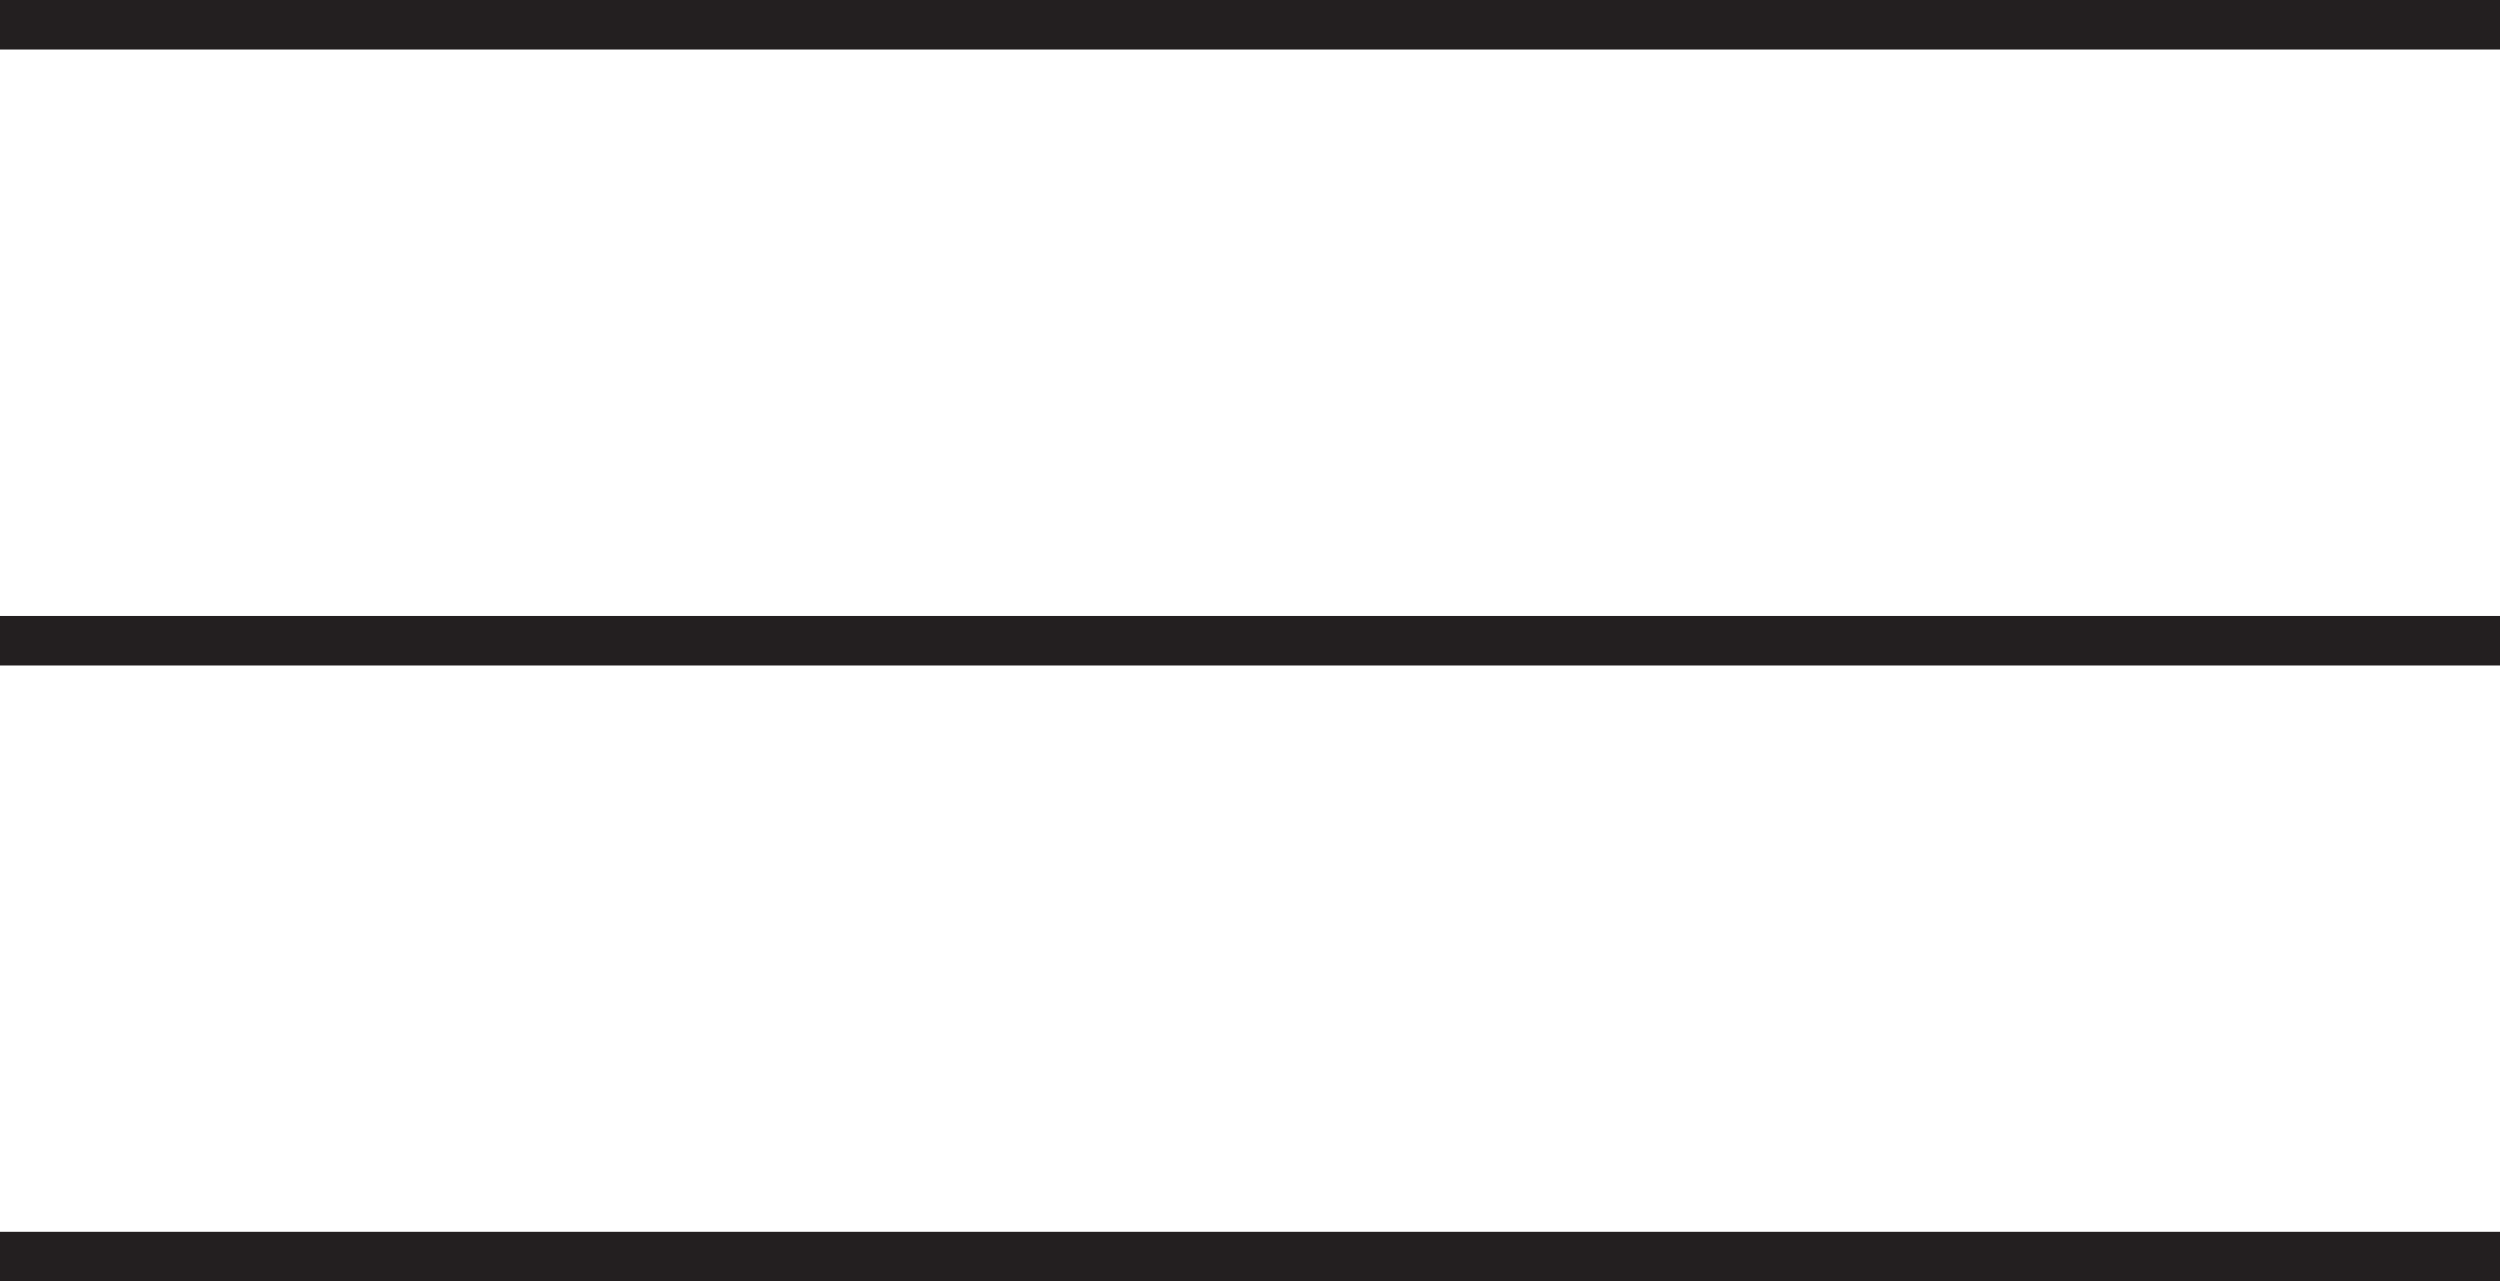 <svg xmlns="http://www.w3.org/2000/svg" viewBox="0 0 201.92 103.49"><defs><style>.cls-1{fill:none;stroke:#231f20;stroke-miterlimit:10;stroke-width:4px;}</style></defs><g id="Layer_2" data-name="Layer 2"><g id="Layer_1-2" data-name="Layer 1"><line class="cls-1" y1="2" x2="201.92" y2="2"></line><line class="cls-1" y1="51.75" x2="201.92" y2="51.75"></line><line class="cls-1" y1="101.49" x2="201.92" y2="101.49"></line></g></g></svg>